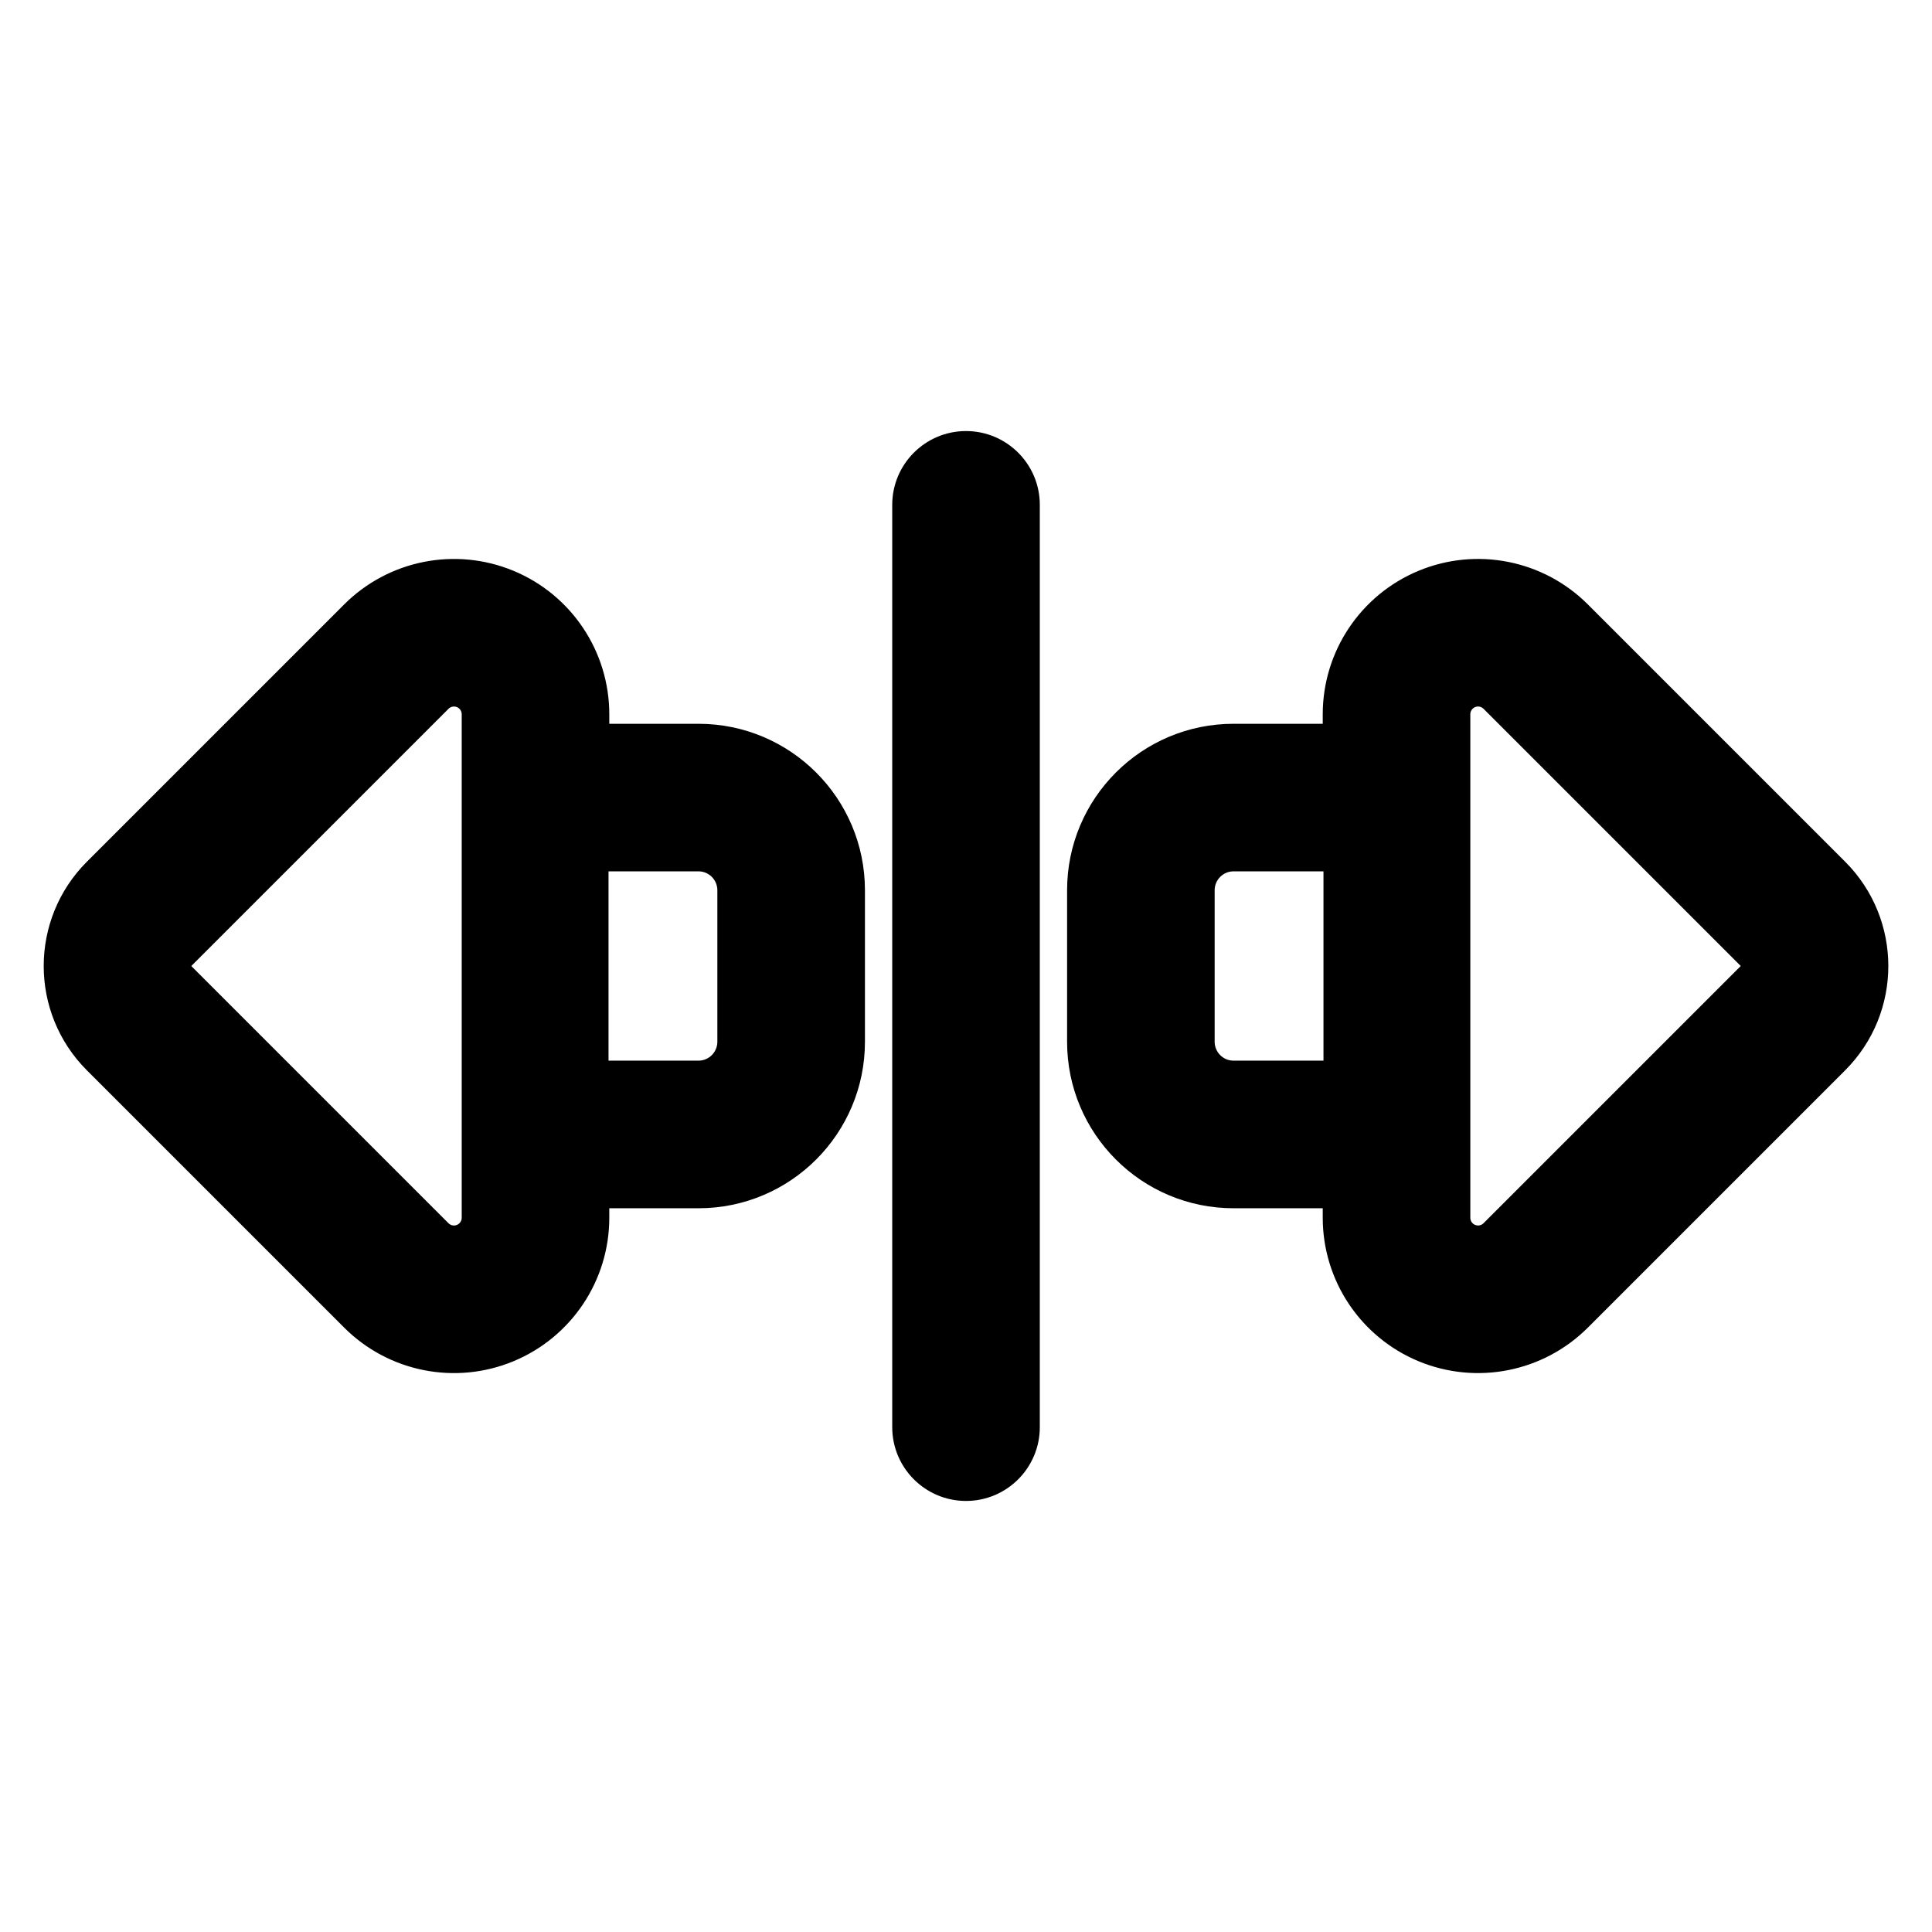 <?xml version="1.0" encoding="UTF-8"?>
<!-- Uploaded to: ICON Repo, www.svgrepo.com, Generator: ICON Repo Mixer Tools -->
<svg fill="#000000" width="800px" height="800px" version="1.1" viewBox="144 144 512 512" xmlns="http://www.w3.org/2000/svg">
 <path d="m380.45 277.79v244.42c0 10.793 8.758 19.555 19.555 19.555 10.793 0 19.555-8.758 19.555-19.555v-244.42c0-10.789-8.758-19.555-19.555-19.555-10.793 0-19.555 8.766-19.555 19.555zm114.09 186.41h-23.633c-24.363 0-44.117-19.754-44.117-44.117v-40.156c0-24.363 19.754-44.117 44.117-44.117h23.633v-2.519c0-16.652 10.031-31.656 25.41-38.031 15.379-6.371 33.086-2.848 44.859 8.926l68.164 68.164c15.27 15.273 15.27 40.035 0 55.309l-68.164 68.164c-11.773 11.773-29.48 15.293-44.859 8.926-15.379-6.375-25.41-21.379-25.41-38.031v-2.519zm-189.07 0v2.519c0 16.652-10.031 31.656-25.41 38.031-15.379 6.371-33.086 2.848-44.859-8.926l-68.164-68.164c-15.27-15.273-15.27-40.035 0-55.309l68.164-68.164c11.773-11.773 29.48-15.293 44.859-8.926 15.379 6.375 25.41 21.379 25.41 38.031v2.519h23.633c24.363 0 44.117 19.754 44.117 44.117v40.156c0 24.363-19.754 44.117-44.117 44.117h-23.633zm228.18 2.519v-133.43c0-0.832 0.5-1.582 1.266-1.895 0.77-0.32 1.652-0.145 2.238 0.445 14.387 14.387 68.164 68.164 68.164 68.164l-68.164 68.164c-0.59 0.59-1.473 0.762-2.238 0.445-0.77-0.312-1.266-1.062-1.266-1.895zm-267.29-133.43v133.43c0 0.832-0.5 1.582-1.266 1.895-0.77 0.32-1.652 0.145-2.238-0.445l-68.164-68.164 68.164-68.164c0.59-0.59 1.473-0.762 2.238-0.445 0.77 0.312 1.266 1.062 1.266 1.895zm38.906 41.625h23.832c2.762 0 5.008 2.246 5.008 5.008v40.156c0 2.762-2.246 5.008-5.008 5.008h-23.832zm189.47 50.172v-50.172h-23.832c-2.762 0-5.008 2.246-5.008 5.008v40.156c0 2.762 2.246 5.008 5.008 5.008z" fill-rule="evenodd"/>
</svg>